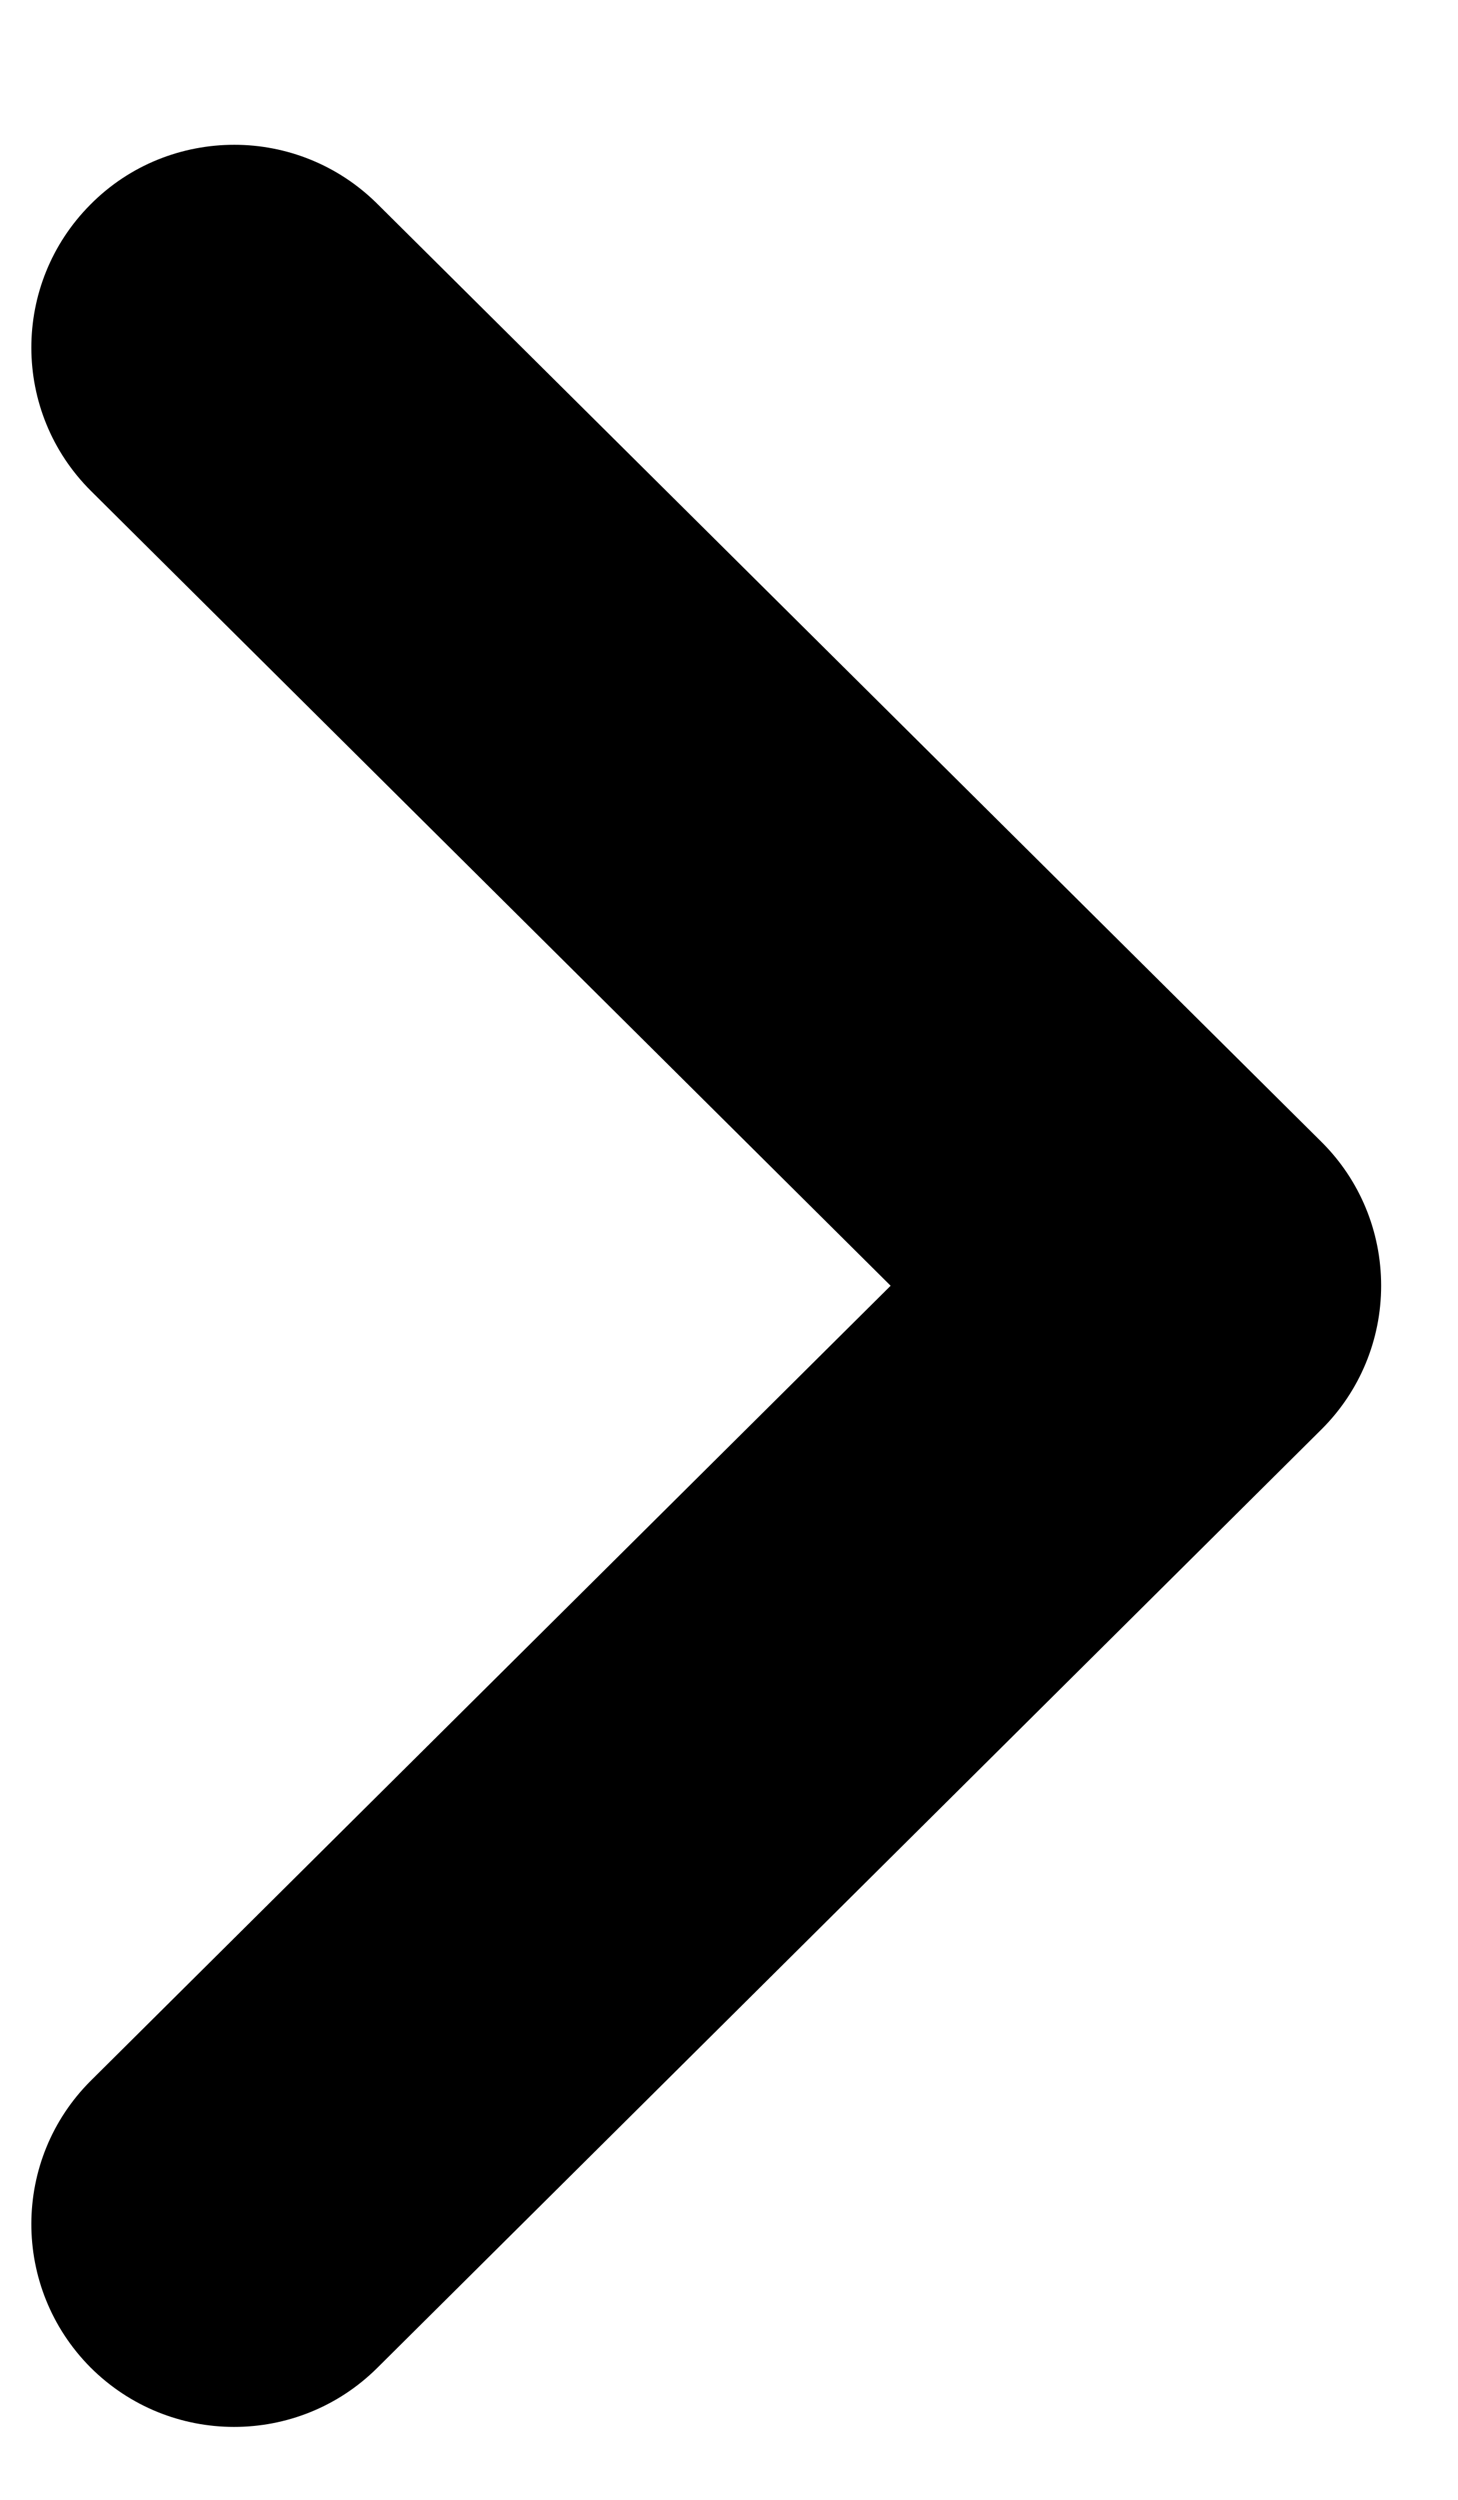 <svg width="7" height="12" viewBox="0 0 7 12" fill="none" xmlns="http://www.w3.org/2000/svg">
<path d="M1.125 0.695C1.373 0.695 1.622 0.79 1.812 0.979L6.345 5.482C6.529 5.665 6.631 5.912 6.631 6.172C6.631 6.43 6.529 6.678 6.345 6.861L1.812 11.366C1.431 11.745 0.815 11.745 0.434 11.364C0.055 10.982 0.056 10.366 0.437 9.987L4.276 6.172L0.437 2.357C0.056 1.978 0.055 1.363 0.434 0.982C0.624 0.79 0.875 0.695 1.125 0.695Z" fill="black"/>
</svg>
